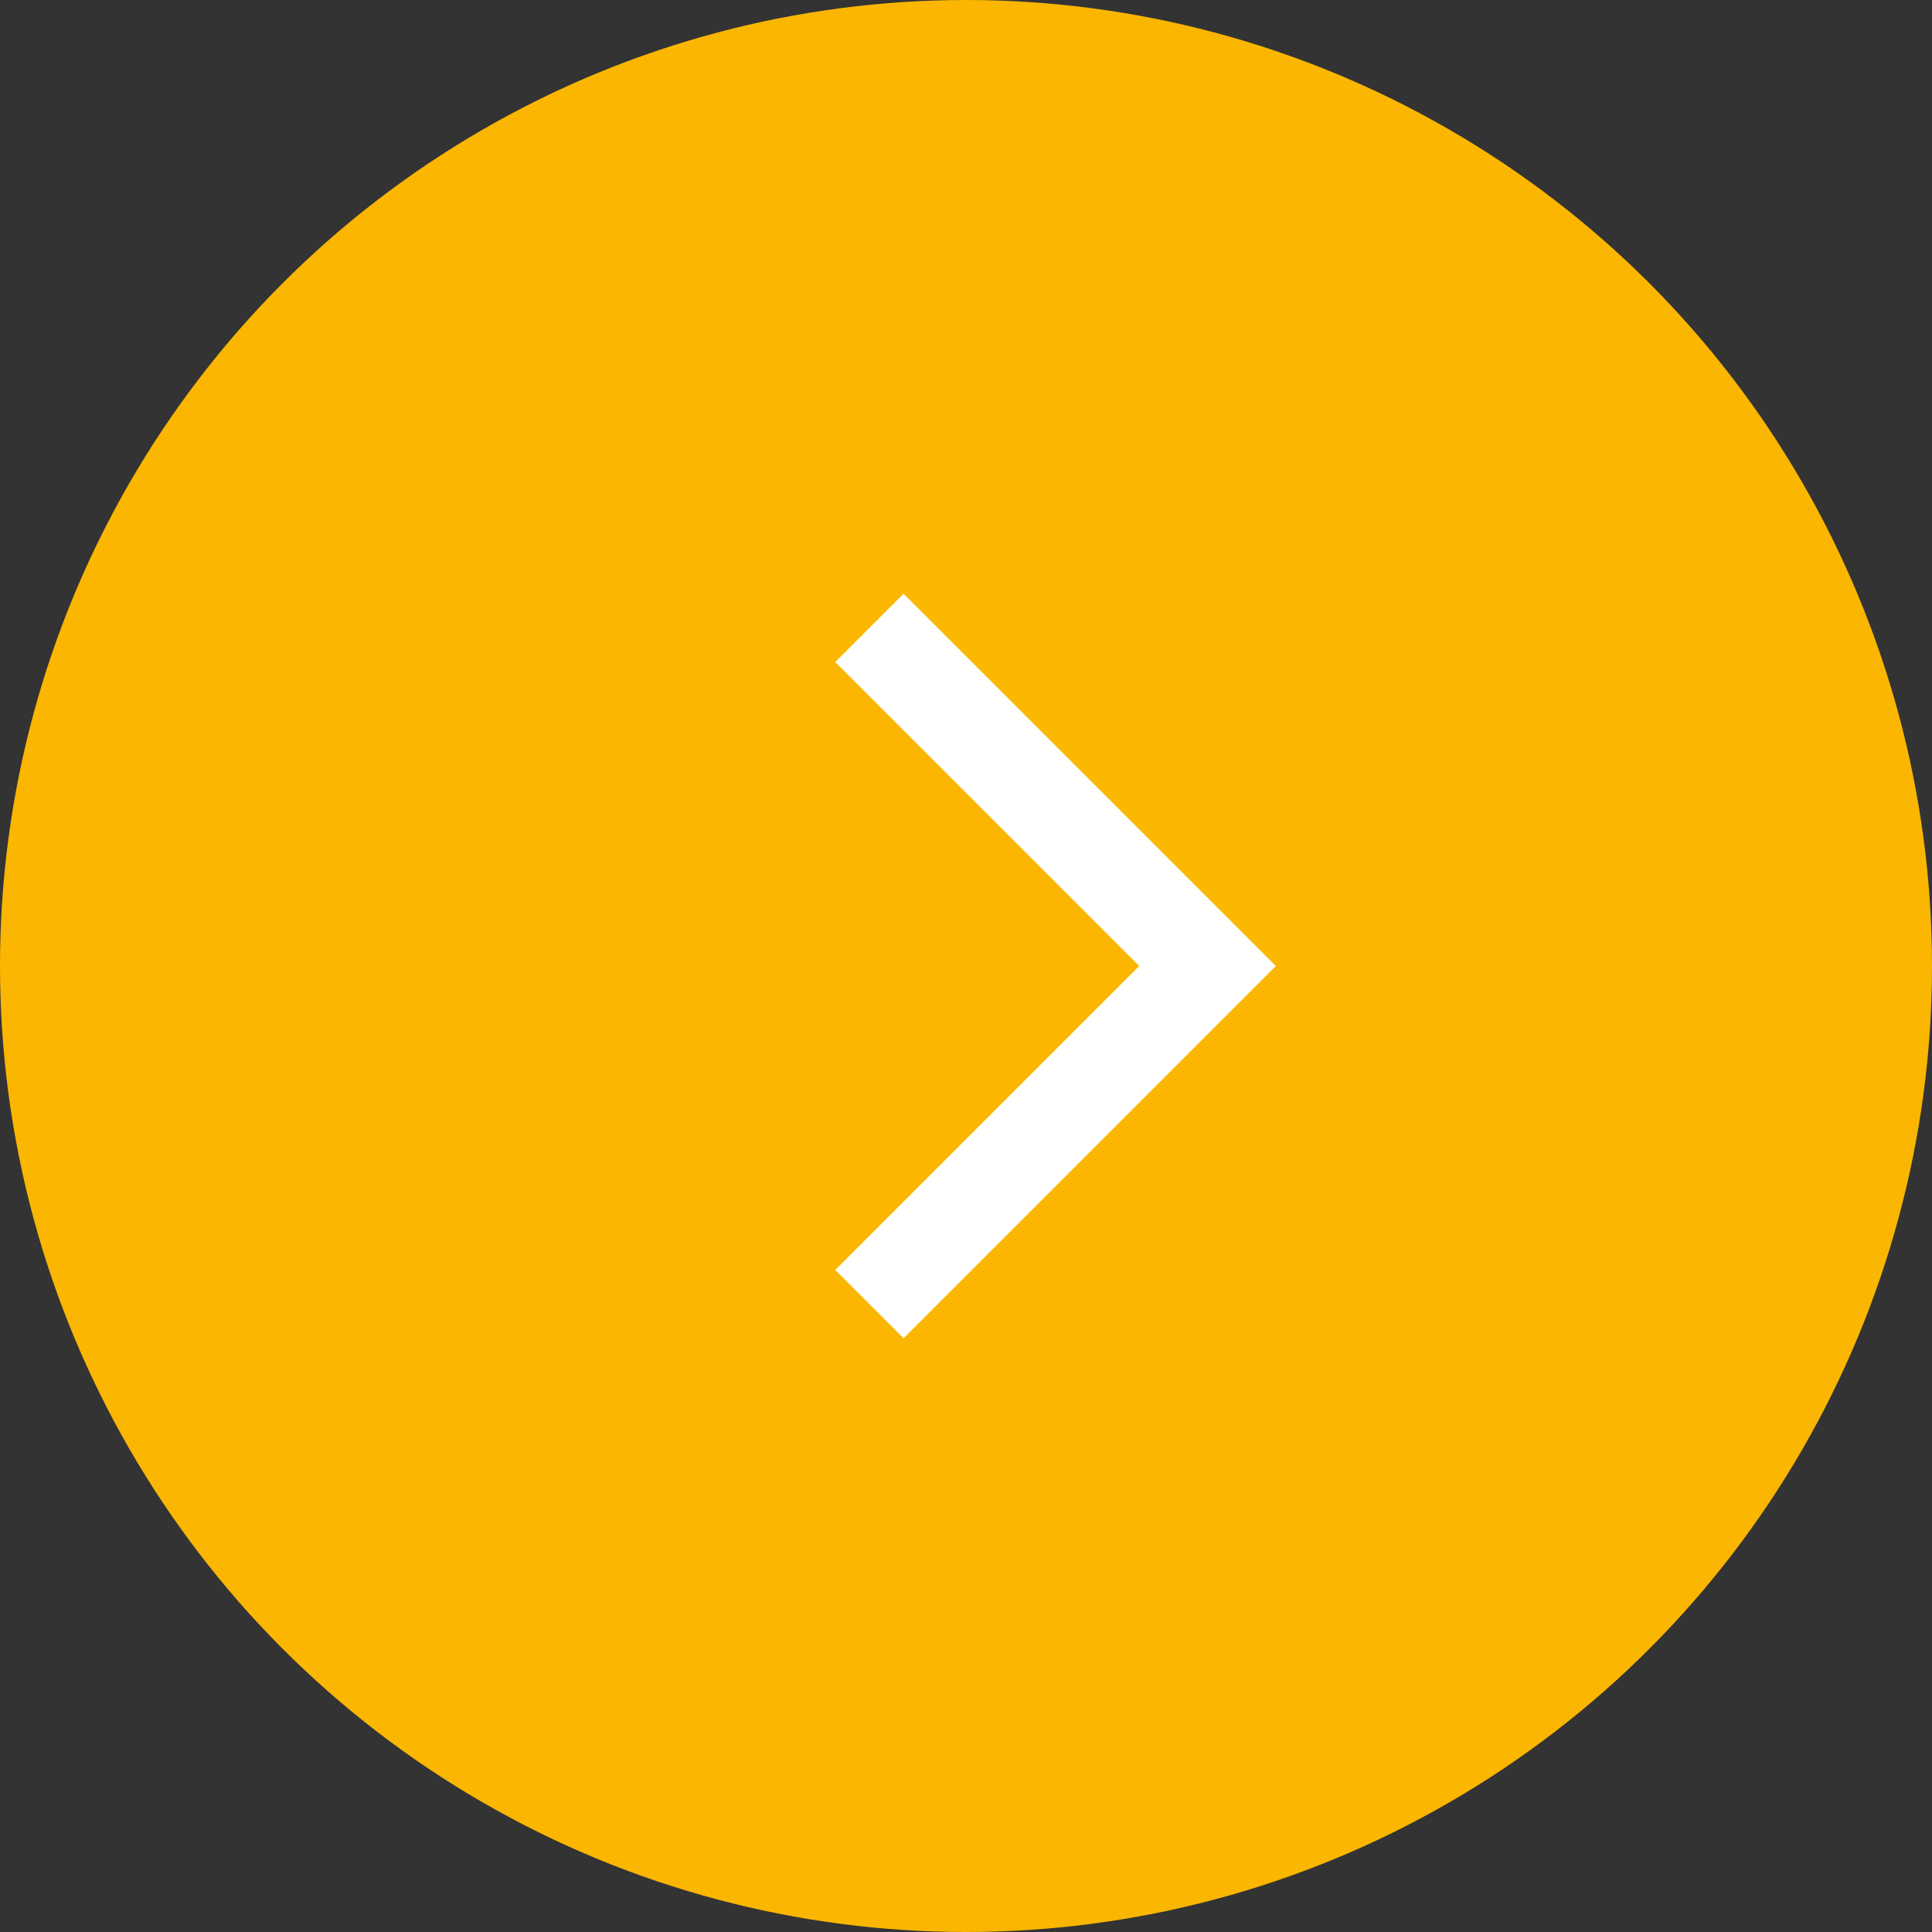 <svg width="20" height="20" viewBox="0 0 20 20" fill="none" xmlns="http://www.w3.org/2000/svg">
<rect x="0" y="0" width="20" height="20" fill="#333333" stroke="none"/>
<circle cx="10" cy="10" r="10" transform="rotate(180 10 10)" fill="#FAB600"/>
<path d="M9 13.5L12.5 10L9 6.5" stroke="white"/>
</svg>
